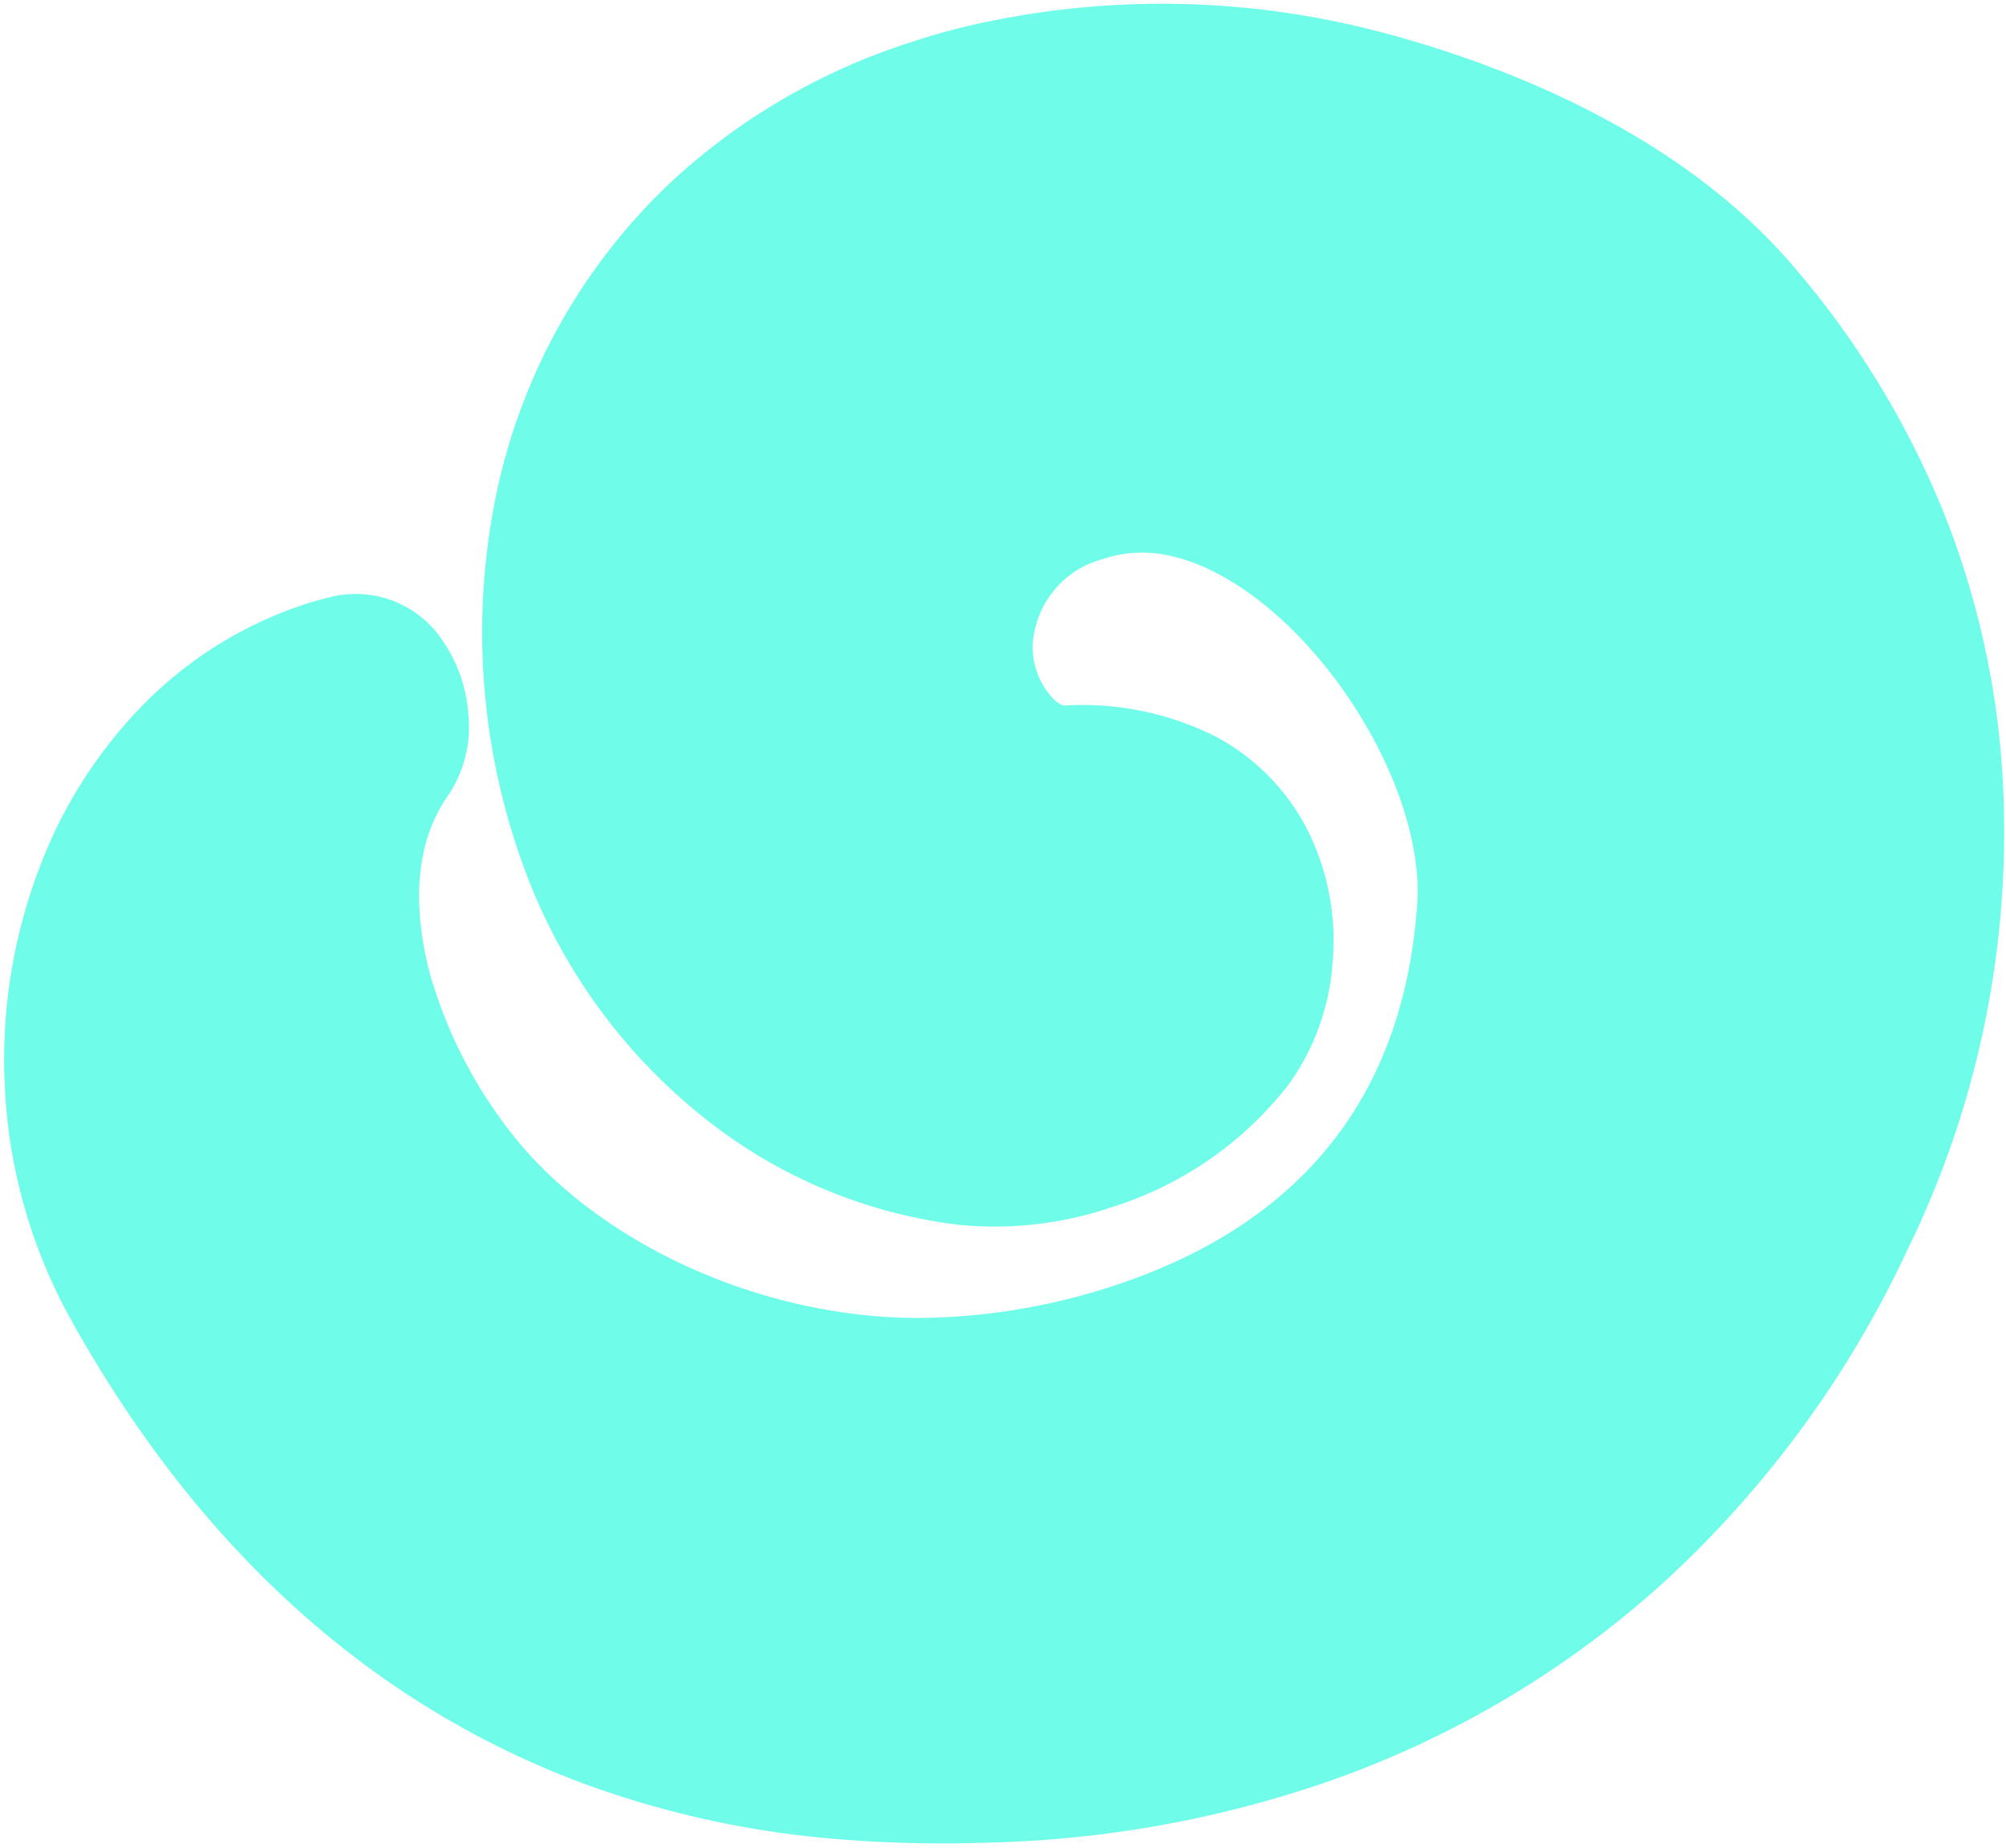 <svg fill="none" xmlns="http://www.w3.org/2000/svg" viewBox="0 0 381 351"><path d="M.922 206.582a102.135 102.135 0 0 1 6.756-42.26 88.674 88.674 0 0 1 19.128-30.071 76.43 76.43 0 0 1 30.408-19.267 67.494 67.494 0 0 1 5.86-1.662c4.03-.936 8.25-.589 12.072.992a19.806 19.806 0 0 1 9.236 7.829 28.12 28.12 0 0 1 4.59 13.764 23.303 23.303 0 0 1-3.939 15.296c-7.245 10.33-5.892 23.571-3.605 32.907a88.323 88.323 0 0 0 17.937 33.833c17.138 19.631 46.652 32.368 75.176 32.374a121.771 121.771 0 0 0 37.461-6.275c35.421-11.81 54.68-36.098 57.178-72.472 1.008-14.902-7.923-35.278-21.826-50.015-10.129-10.704-21.38-16.76-30.752-16.597-2.455.034-4.89.453-7.216 1.24a17.943 17.943 0 0 0-9.446 6.246 17.915 17.915 0 0 0-3.82 10.656 14.59 14.59 0 0 0 4.021 9.729c.904.816 1.661 1.194 2.04 1.165a56.476 56.476 0 0 1 28.626 5.847 41.435 41.435 0 0 1 17.299 17.344 46.717 46.717 0 0 1 4.981 25.723 44.915 44.915 0 0 1-8.342 23.076 68.26 68.26 0 0 1-33.367 23.215 69.186 69.186 0 0 1-29.429 3.403 95.862 95.862 0 0 1-48.549-20.568 107.819 107.819 0 0 1-33.006-44.929 129.714 129.714 0 0 1-6.27-72.583 113.18 113.18 0 0 1 33.985-60.565A121.316 121.316 0 0 1 172.876 8.06a127.803 127.803 0 0 1 15.174-4.04 163.028 163.028 0 0 1 71.872 1.48c20.143 5.033 57.324 17.593 80.743 45.132a169.173 169.173 0 0 1 28.211 45.993 161.116 161.116 0 0 1 11.317 48.518 180.532 180.532 0 0 1-17.87 92.14 200.612 200.612 0 0 1-46.799 63.67 186.355 186.355 0 0 1-66.078 38.345 212.178 212.178 0 0 1-61.03 10.637 245.87 245.87 0 0 1-32.825-.951 181.916 181.916 0 0 1-45.766-10.62C69.657 323.109 37.1 293.374 13.1 249.958A100.797 100.797 0 0 1 .922 206.582Z" fill="#6FFDEA"/></svg> 
